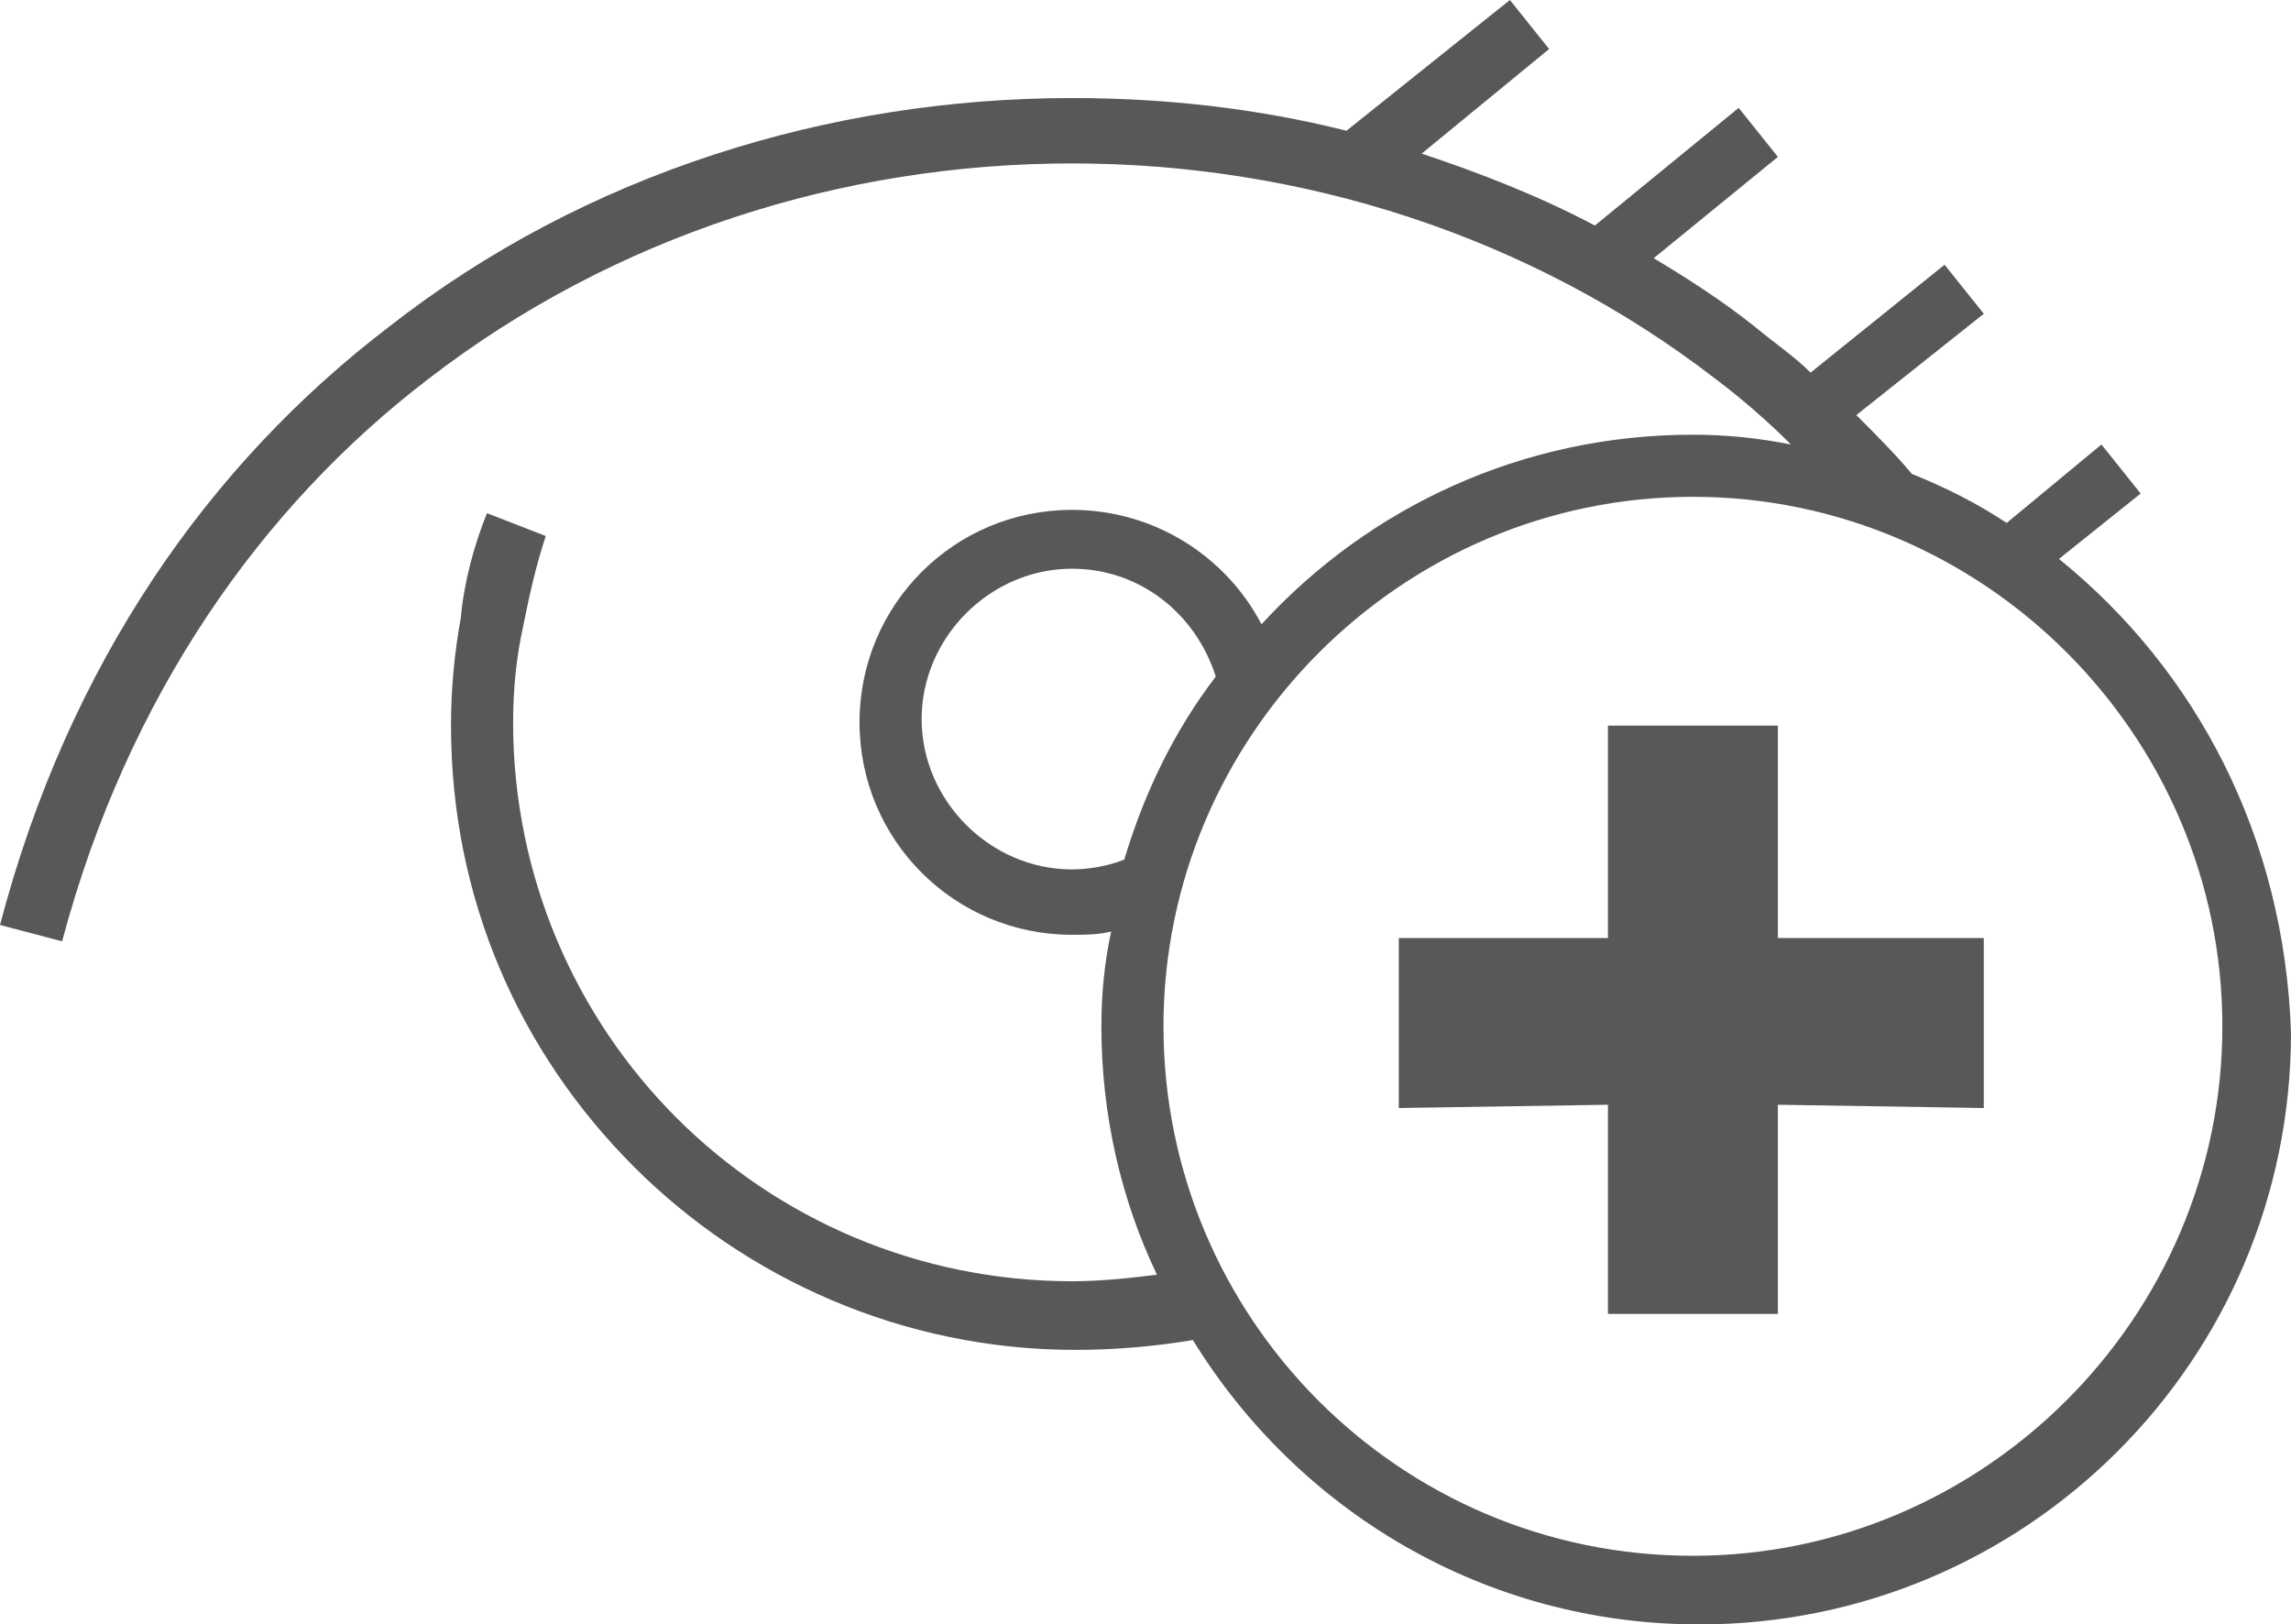 <?xml version="1.0" encoding="utf-8"?>
<!-- Generator: Adobe Illustrator 19.1.0, SVG Export Plug-In . SVG Version: 6.00 Build 0)  -->
<svg version="1.1" id="Capa_1" xmlns="http://www.w3.org/2000/svg" xmlns:xlink="http://www.w3.org/1999/xlink" x="0px" y="0px"
	 viewBox="445.1 255.3 70.1 49.7" style="enable-background:new 445.1 255.3 70.1 49.7;" xml:space="preserve">
<style type="text/css">
	.st0{fill:none;}
	.st1{fill:#585858;}
</style>
<g>
	<g>
		<path class="st0" d="M477.9,272.7c-2.5,0-4.6,2.1-4.6,4.6s2.1,4.6,4.6,4.6c1.1,0,2.1-0.4,2.9-1.1c0.4-1.2,1-2.3,1.6-3.3
			c0-0.1,0-0.2,0-0.2C482.4,274.8,480.4,272.7,477.9,272.7z"/>
		<path class="st1" d="M508.1,272.4l2.5-2l-1.2-1.5l-2.9,2.4c-0.9-0.6-1.9-1.1-2.9-1.5c-0.5-0.6-1.1-1.2-1.7-1.8l3.9-3.1l-1.2-1.5
			l-4.1,3.3c-0.5-0.5-1.1-0.9-1.7-1.4c-1-0.8-2.1-1.5-3.1-2.1l3.8-3.1l-1.2-1.5l-4.4,3.6c-1.7-0.9-3.5-1.6-5.3-2.2l3.9-3.2l-1.2-1.5
			l-5,4c-2.8-0.7-5.6-1-8.4-1c-7.4,0-14.9,2.3-20.9,7c-5.5,4.2-9.8,10.3-11.9,18.3l1.9,0.5c2-7.5,6.1-13.3,11.2-17.2
			c5.7-4.4,12.7-6.6,19.7-6.6s14,2.2,19.7,6.6c0.8,0.6,1.6,1.3,2.3,2c-1-0.2-2-0.3-3-0.3c-5.2,0-9.9,2.2-13.2,5.8
			c-1.1-2.1-3.3-3.5-5.8-3.5c-3.6,0-6.5,2.9-6.5,6.5s2.9,6.5,6.5,6.5c0.4,0,0.8,0,1.2-0.1c-0.2,0.9-0.3,1.9-0.3,2.9
			c0,2.7,0.6,5.3,1.7,7.6c-0.8,0.1-1.7,0.2-2.6,0.2c-4.7,0-9-1.9-12.1-5s-5-7.4-5-12.1c0-1,0.1-2,0.3-2.9c0.2-1,0.4-1.9,0.7-2.8
			L460,271c-0.4,1-0.7,2.1-0.8,3.2c-0.2,1.1-0.3,2.2-0.3,3.3c0,5.3,2.1,10,5.6,13.5c3.4,3.4,8.2,5.6,13.5,5.6c1.2,0,2.4-0.1,3.6-0.3
			c3.2,5.2,8.9,8.7,15.5,8.7c10,0,18.1-8.1,18.1-18.1C515,280.9,512.3,275.8,508.1,272.4z M479.5,281.6c-0.5,0.2-1.1,0.3-1.6,0.3
			c-2.5,0-4.6-2.1-4.6-4.6s2.1-4.6,4.6-4.6c2.1,0,3.8,1.4,4.4,3.3C481,277.7,480.1,279.6,479.5,281.6z M496.9,302.9
			c-9,0-16.2-7.3-16.2-16.2s7.3-16.2,16.2-16.2s16.2,7.3,16.2,16.2S505.8,302.9,496.9,302.9z"/>
	</g>
	<g>
		<polygon class="st1" points="505.8,284 499.5,284 499.5,277.5 494.3,277.5 494.3,284 487.9,284 487.9,289.2 494.3,289.1 
			494.3,295.5 499.5,295.5 499.5,289.1 505.8,289.2 		"/>
	</g>
</g>
</svg>
